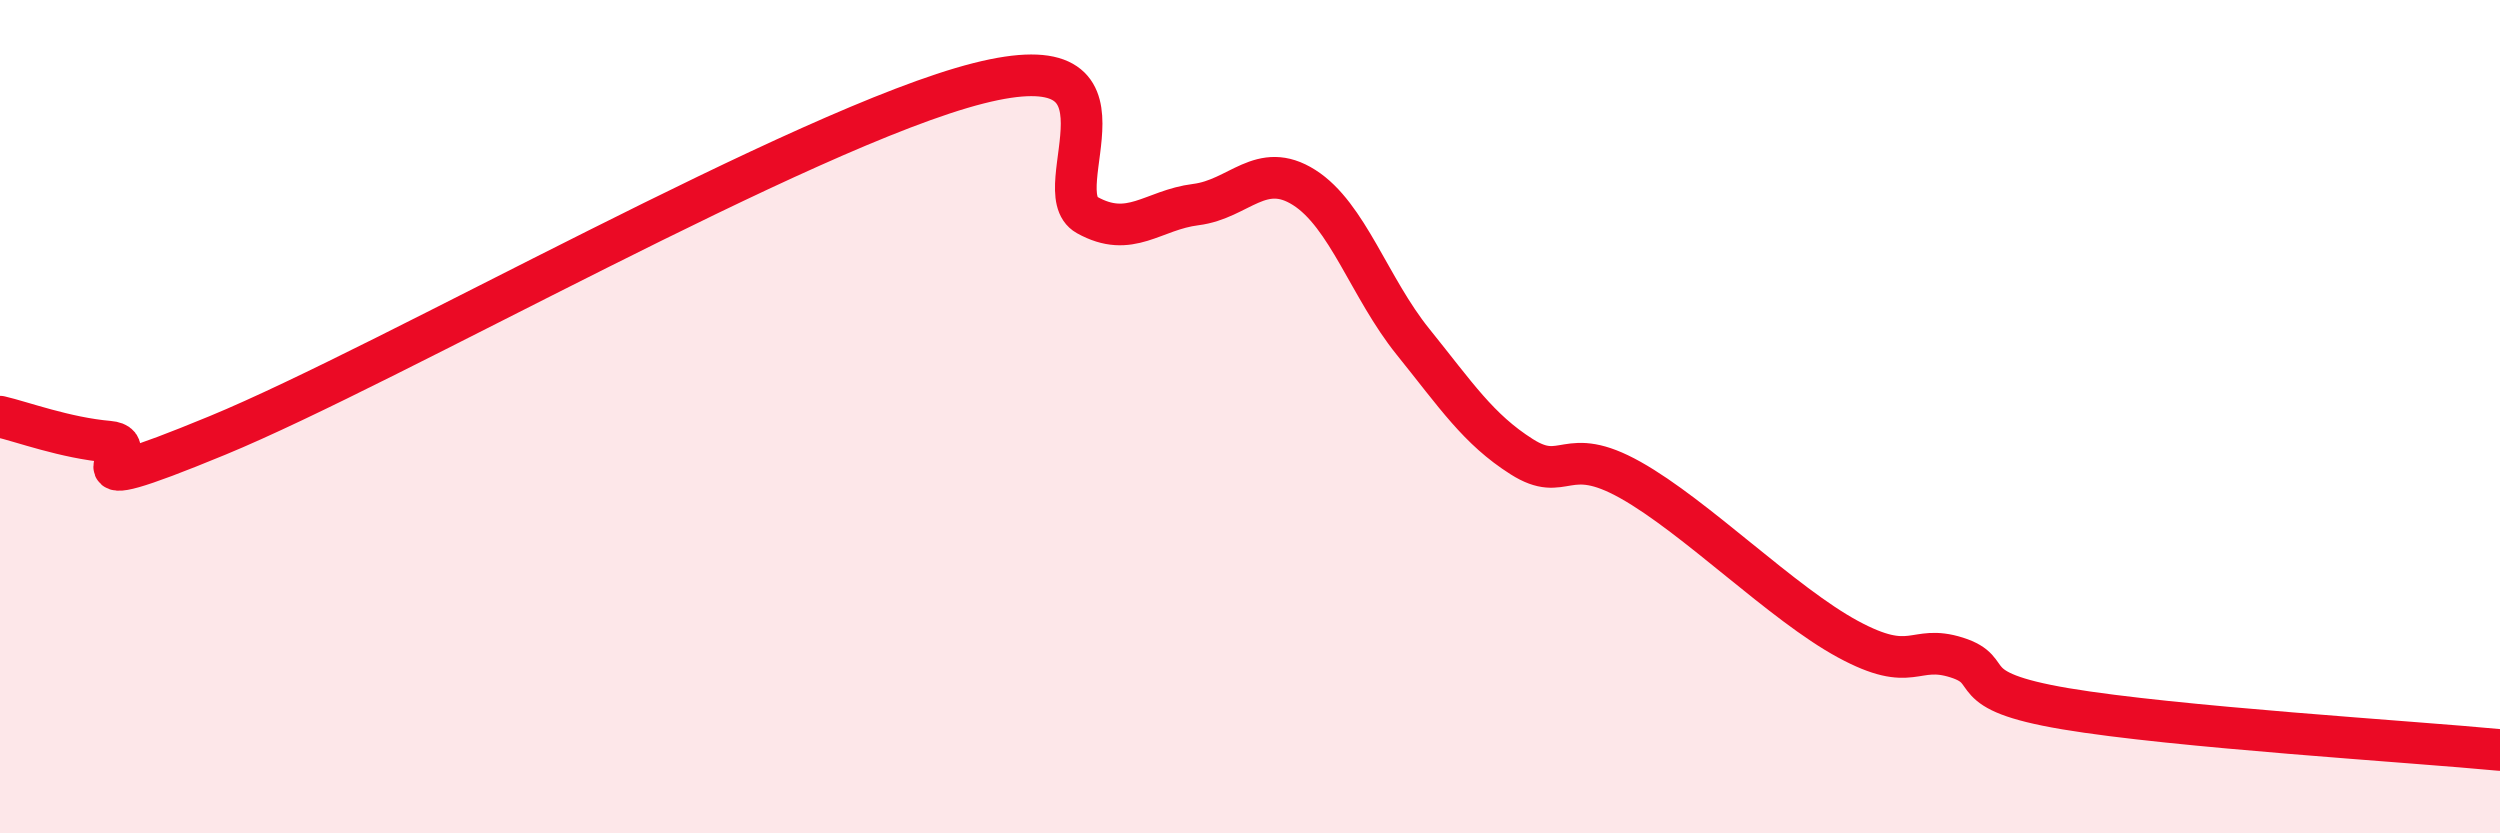 
    <svg width="60" height="20" viewBox="0 0 60 20" xmlns="http://www.w3.org/2000/svg">
      <path
        d="M 0,10 C 0.52,10.12 1.57,10.51 2.61,10.6 C 3.65,10.69 1.05,12.17 5.22,10.45 C 9.39,8.73 19.31,3.06 23.48,2 C 27.65,0.94 25.05,4.58 26.09,5.16 C 27.13,5.74 27.66,5.04 28.7,4.91 C 29.74,4.78 30.26,3.84 31.3,4.5 C 32.34,5.16 32.87,6.91 33.91,8.2 C 34.95,9.49 35.48,10.3 36.52,10.96 C 37.56,11.62 37.56,10.64 39.13,11.52 C 40.7,12.4 42.78,14.49 44.35,15.34 C 45.92,16.19 45.92,15.45 46.96,15.78 C 48,16.11 46.96,16.57 49.57,17.01 C 52.18,17.45 57.91,17.8 60,18L60 20L0 20Z"
        fill="#EB0A25"
        opacity="0.1"
        stroke-linecap="round"
        stroke-linejoin="round"
      />
      <path
        d="M 0,10 C 0.52,10.12 1.57,10.51 2.61,10.6 C 3.65,10.69 1.05,12.17 5.22,10.45 C 9.39,8.73 19.31,3.06 23.48,2 C 27.65,0.94 25.05,4.58 26.09,5.16 C 27.13,5.74 27.66,5.04 28.7,4.91 C 29.74,4.78 30.26,3.84 31.3,4.5 C 32.34,5.16 32.87,6.91 33.91,8.2 C 34.95,9.49 35.48,10.3 36.52,10.96 C 37.56,11.62 37.56,10.64 39.13,11.52 C 40.7,12.4 42.78,14.49 44.35,15.34 C 45.92,16.19 45.92,15.45 46.96,15.78 C 48,16.11 46.96,16.57 49.57,17.01 C 52.18,17.45 57.91,17.8 60,18"
        stroke="#EB0A25"
        stroke-width="1"
        fill="none"
        stroke-linecap="round"
        stroke-linejoin="round"
      />
    </svg>
  